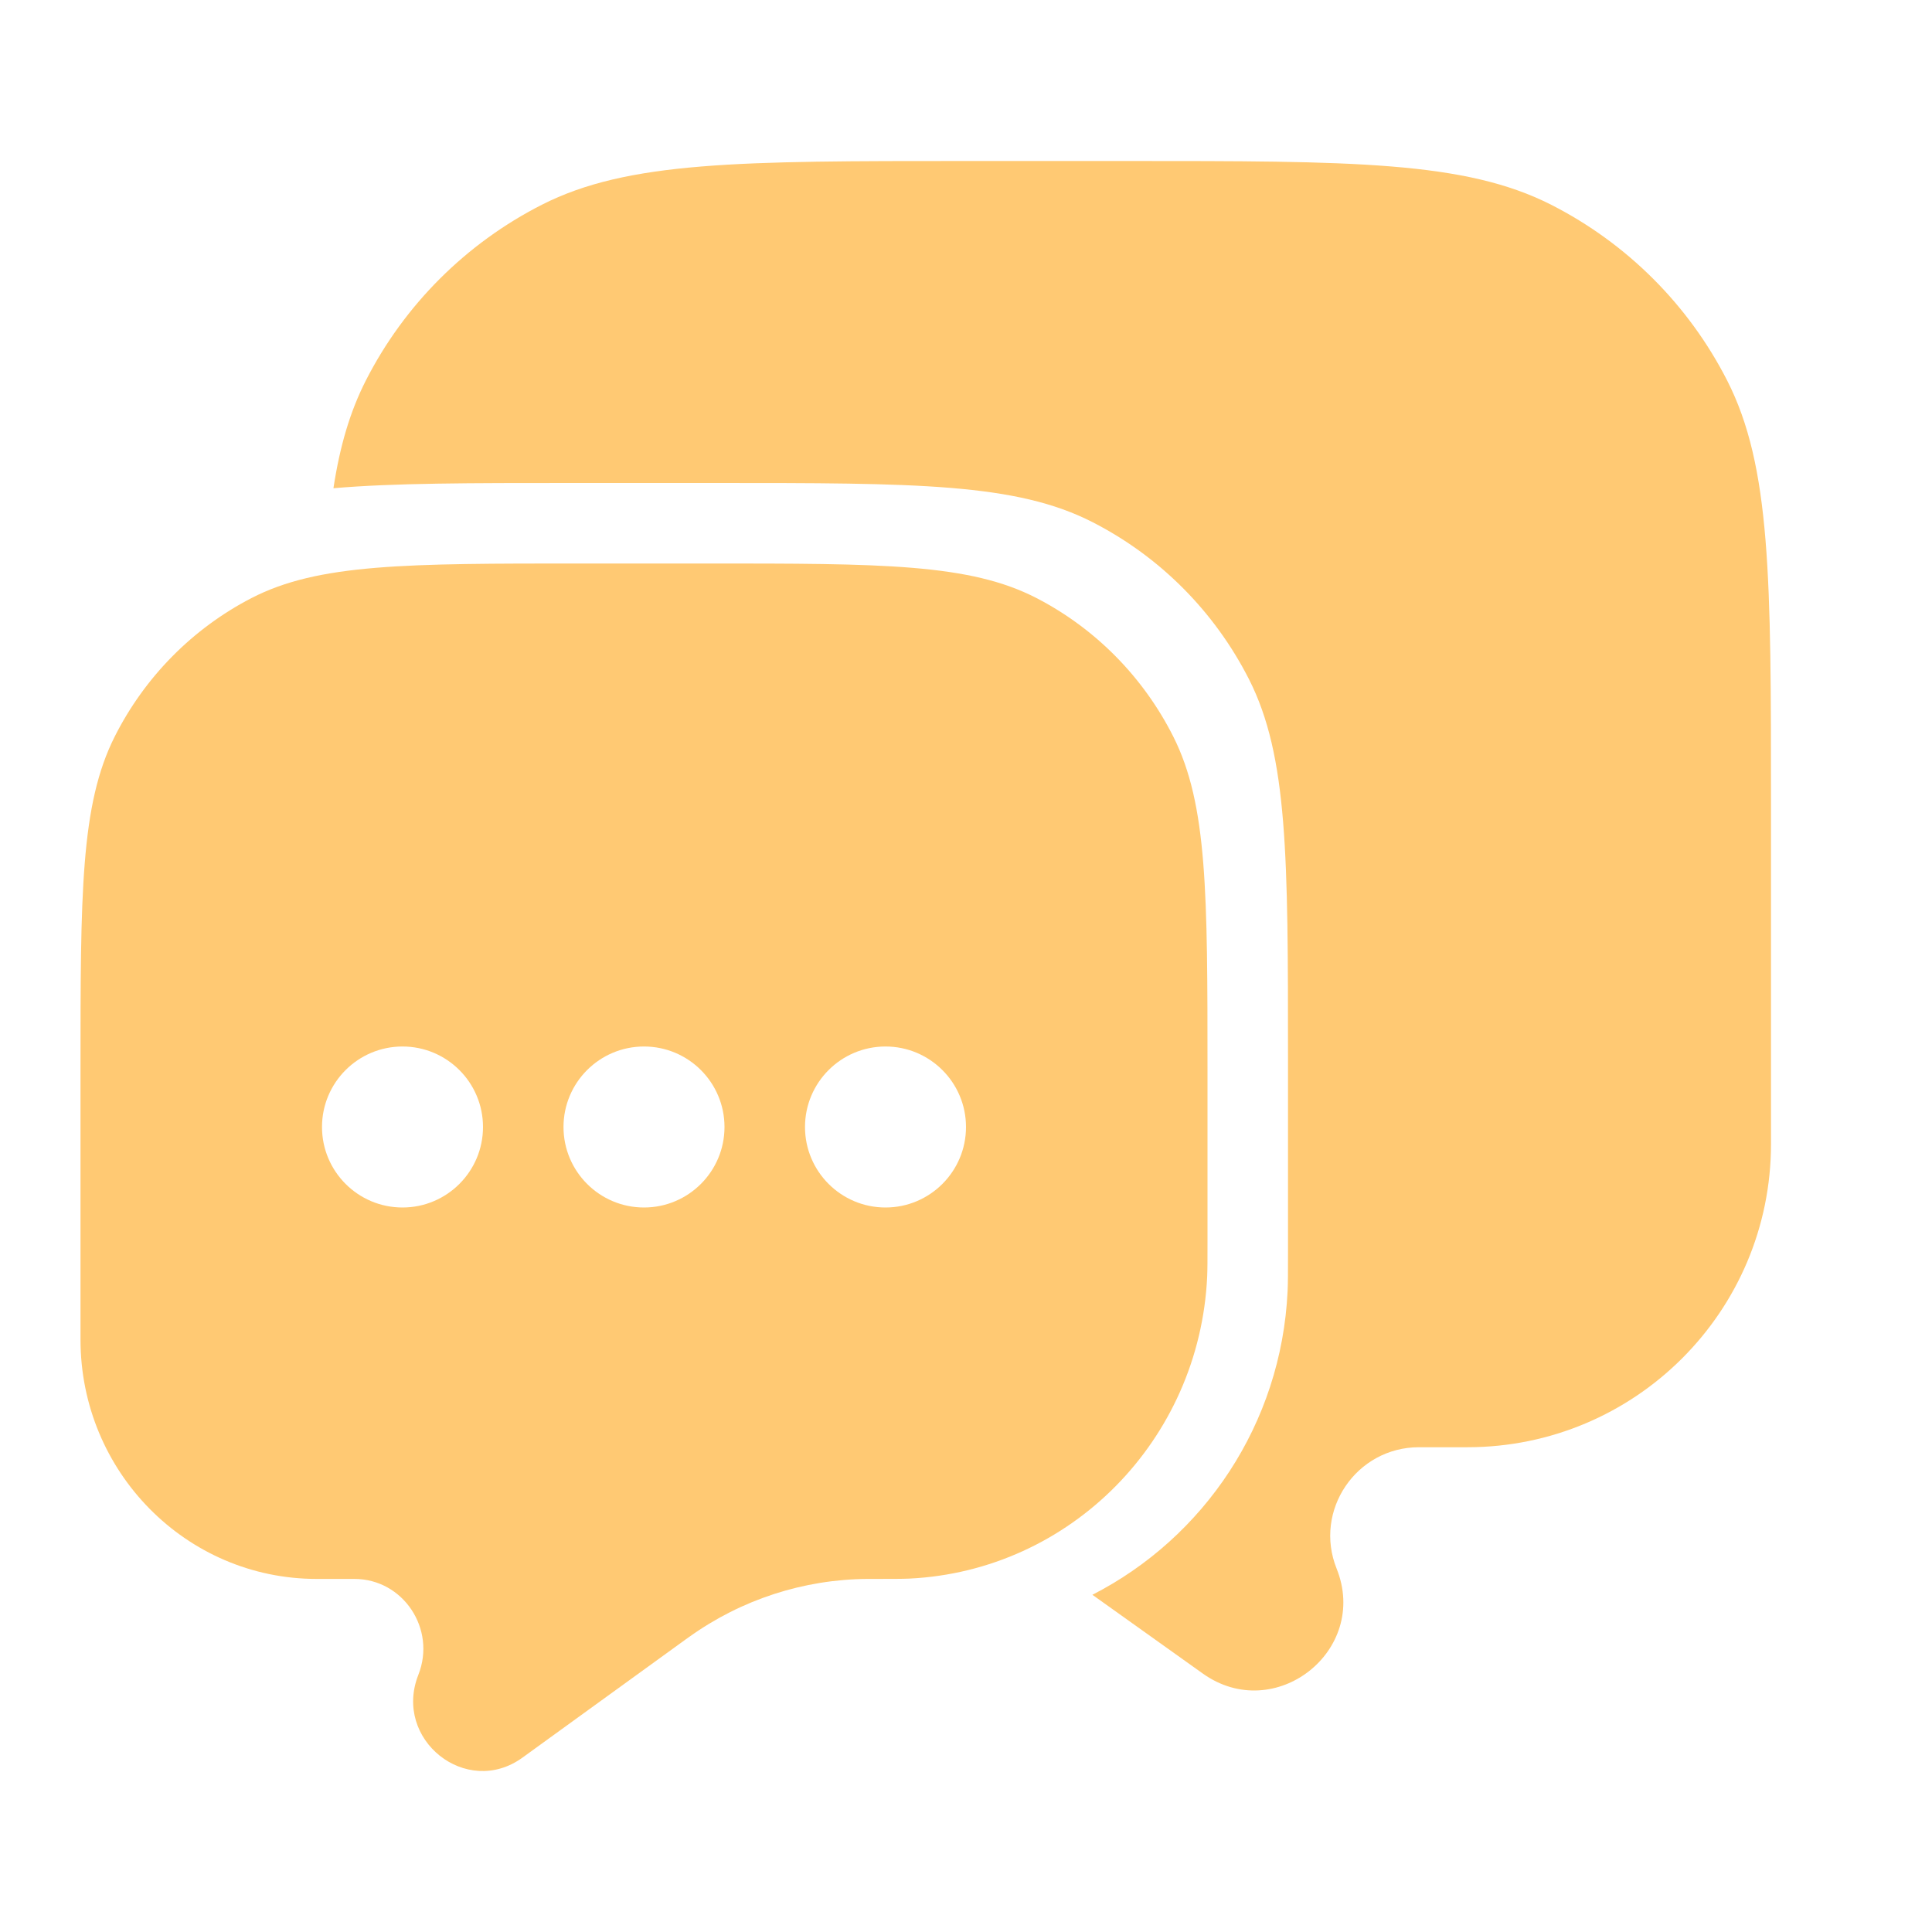 <?xml version="1.0" encoding="UTF-8"?> <svg xmlns="http://www.w3.org/2000/svg" width="24" height="24" viewBox="0 0 24 24" fill="none"><path d="M4.142 6.065C4.891 6 5.838 6 7.111 6H8.889C11.378 6 12.623 6 13.573 6.487C14.41 6.915 15.089 7.599 15.516 8.439C16 9.395 16 10.646 16 13.148V15.559C16 15.809 16 15.934 15.995 16.04C15.917 17.69 14.954 19.103 13.57 19.811L14.941 20.789C15.836 21.428 17.013 20.506 16.604 19.486C16.315 18.764 16.848 17.978 17.627 17.978H18.228C20.311 17.978 22 16.292 22 14.211V9.989C22 7.193 22 5.794 21.455 4.726C20.976 3.787 20.211 3.023 19.27 2.544C18.2 2 16.8 2 14 2H12C9.2 2 7.8 2 6.73 2.544C5.789 3.023 5.024 3.787 4.545 4.726C4.348 5.113 4.222 5.542 4.142 6.065Z" fill="#FFC973"></path><path fill-rule="evenodd" clip-rule="evenodd" d="M14.576 9.152C15 9.996 15 11.099 15 13.307V15.435C15 15.655 15 15.765 14.996 15.859C14.901 17.889 13.298 19.514 11.295 19.61C11.203 19.614 11.082 19.614 10.839 19.614L10.777 19.614C9.983 19.619 9.21 19.87 8.562 20.334L8.521 20.363L6.49 21.834C5.794 22.338 4.879 21.61 5.197 20.805C5.422 20.235 5.008 19.614 4.402 19.614H3.934C2.313 19.614 1 18.283 1 16.641V13.307C1 11.099 1 9.996 1.424 9.152C1.797 8.411 2.392 7.808 3.123 7.43C3.955 7 5.044 7 7.222 7H8.778C10.956 7 12.045 7 12.877 7.43C13.608 7.808 14.203 8.411 14.576 9.152ZM5 15C5.552 15 6 14.552 6 14C6 13.448 5.552 13 5 13C4.448 13 4 13.448 4 14C4 14.552 4.448 15 5 15ZM9 14C9 14.552 8.552 15 8 15C7.448 15 7 14.552 7 14C7 13.448 7.448 13 8 13C8.552 13 9 13.448 9 14ZM11 15C11.552 15 12 14.552 12 14C12 13.448 11.552 13 11 13C10.448 13 10 13.448 10 14C10 14.552 10.448 15 11 15Z" fill="#FFC973"></path></svg> 